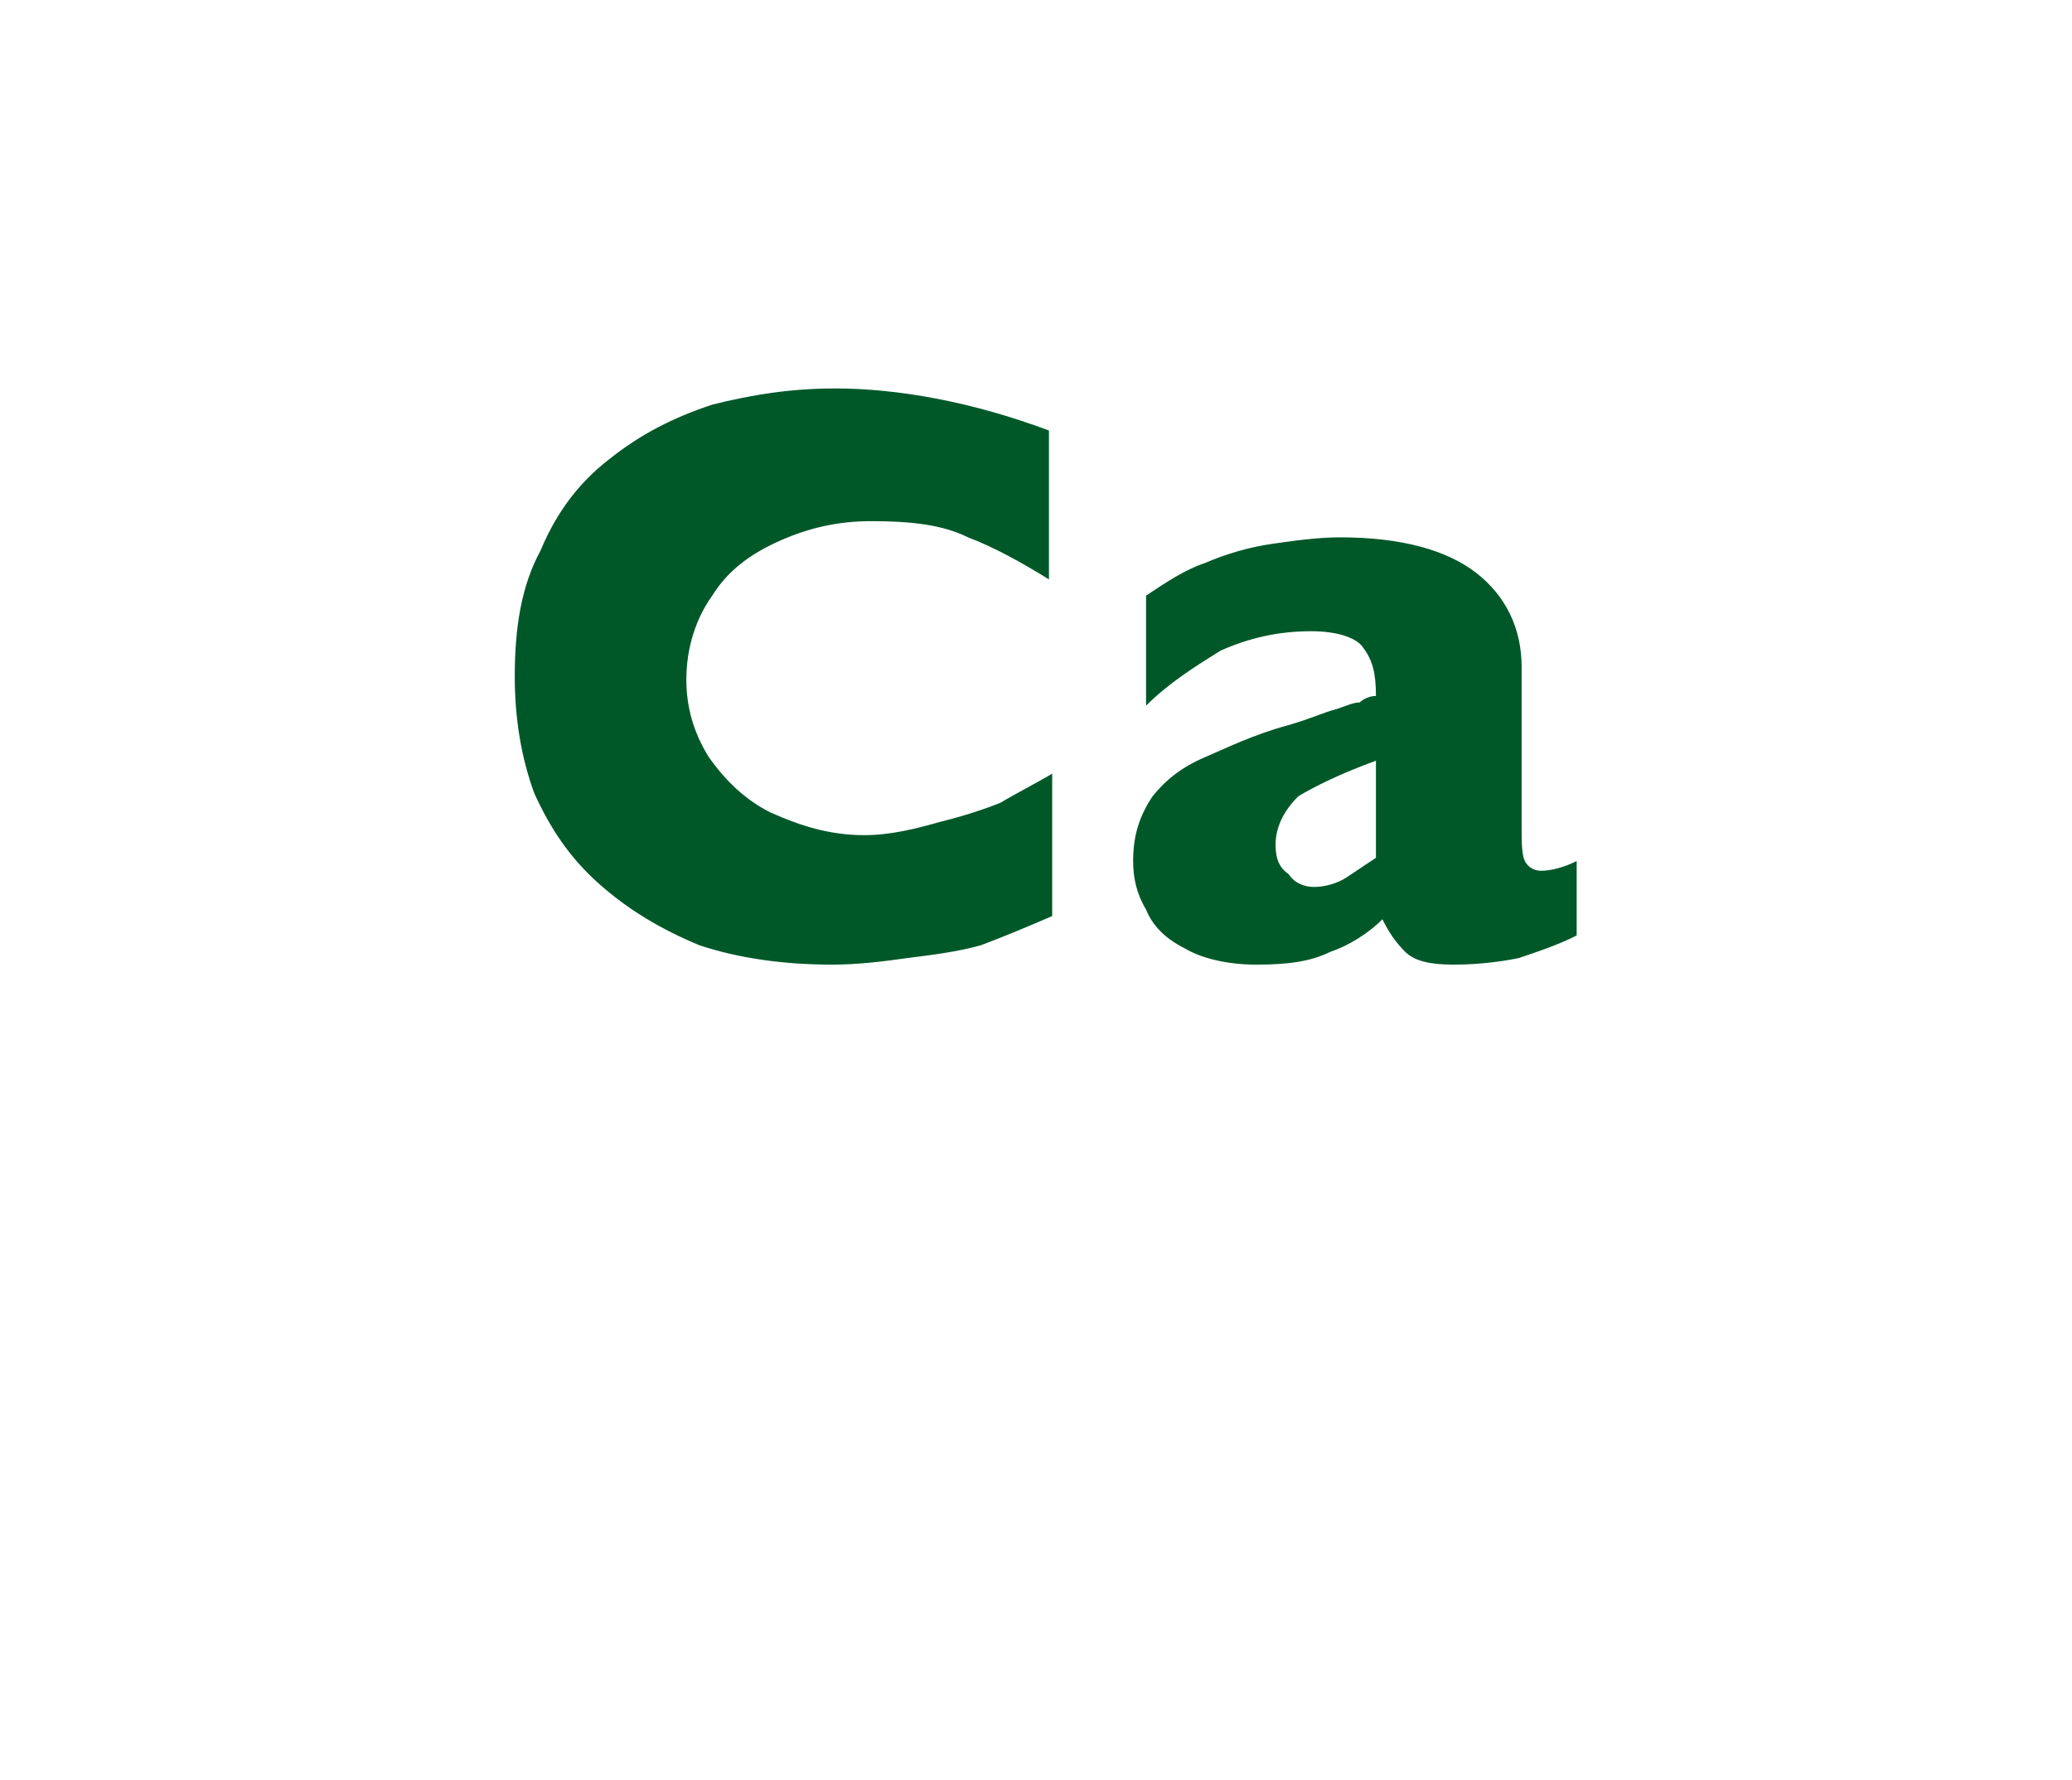 <?xml version="1.0" standalone="no"?><!DOCTYPE svg PUBLIC "-//W3C//DTD SVG 1.1//EN" "http://www.w3.org/Graphics/SVG/1.1/DTD/svg11.dtd"><svg xmlns="http://www.w3.org/2000/svg" version="1.1" width="64px" height="55px" viewBox="0 -12 64 55" style="top:-12px">  <desc>Ca</desc>  <defs/>  <g id="Polygon170059">    <path d="M 32.5 16.3 C 31.8 16.6 31.1 16.9 30.3 17.2 C 29.6 17.4 28.8 17.5 28 17.6 C 27.3 17.7 26.5 17.8 25.7 17.8 C 24.2 17.8 22.8 17.6 21.6 17.2 C 20.4 16.7 19.4 16.1 18.5 15.3 C 17.6 14.5 17 13.6 16.5 12.5 C 16.1 11.4 15.9 10.2 15.9 8.9 C 15.9 7.4 16.1 6.1 16.7 5 C 17.2 3.8 17.9 2.9 18.8 2.2 C 19.8 1.4 20.8 0.9 22 0.5 C 23.2 0.2 24.4 0 25.8 0 C 27.7 0 30 0.4 32.4 1.3 C 32.4 1.3 32.4 5.9 32.4 5.9 C 31.6 5.4 30.7 4.9 29.9 4.6 C 29.1 4.2 28.1 4.1 26.9 4.1 C 25.9 4.1 25 4.3 24.1 4.7 C 23.2 5.1 22.5 5.6 22 6.4 C 21.5 7.1 21.2 8 21.2 9 C 21.2 9.8 21.4 10.6 21.9 11.4 C 22.4 12.1 23 12.7 23.8 13.1 C 24.7 13.5 25.6 13.8 26.7 13.8 C 27.5 13.8 28.3 13.6 29 13.4 C 29.8 13.2 30.4 13 30.9 12.8 C 31.4 12.5 32 12.2 32.5 11.9 C 32.5 11.9 32.5 16.3 32.5 16.3 Z M 48.7 16.9 C 48.1 17.2 47.5 17.4 46.9 17.6 C 46.4 17.7 45.7 17.8 44.9 17.8 C 44.2 17.8 43.7 17.7 43.4 17.4 C 43.1 17.1 42.9 16.8 42.7 16.4 C 42.3 16.8 41.7 17.2 41.1 17.4 C 40.5 17.7 39.8 17.8 38.8 17.8 C 37.9 17.8 37.1 17.6 36.6 17.3 C 36 17 35.6 16.6 35.4 16.1 C 35.1 15.6 35 15.1 35 14.6 C 35 13.8 35.2 13.2 35.6 12.6 C 36 12.1 36.5 11.7 37.2 11.4 C 37.9 11.1 38.7 10.7 39.8 10.4 C 40.5 10.2 40.9 10 41.3 9.9 C 41.6 9.8 41.8 9.7 42 9.7 C 42.1 9.6 42.3 9.5 42.5 9.5 C 42.5 8.8 42.4 8.4 42.1 8 C 41.9 7.7 41.3 7.5 40.5 7.5 C 39.5 7.5 38.6 7.7 37.7 8.1 C 36.9 8.6 36.1 9.1 35.4 9.8 C 35.4 9.8 35.4 6.4 35.4 6.4 C 36 6 36.6 5.6 37.2 5.4 C 37.9 5.1 38.6 4.9 39.3 4.8 C 40 4.7 40.7 4.6 41.4 4.6 C 43.3 4.6 44.7 5 45.6 5.7 C 46.5 6.4 47 7.4 47 8.6 C 47 8.6 47 13.5 47 13.5 C 47 14 47 14.4 47.1 14.6 C 47.2 14.8 47.4 14.9 47.6 14.9 C 47.9 14.9 48.3 14.8 48.7 14.6 C 48.7 14.6 48.7 16.9 48.7 16.9 Z M 42.5 14.5 C 42.5 14.5 42.5 11.5 42.5 11.5 C 41.4 11.9 40.6 12.3 40.1 12.6 C 39.7 13 39.4 13.5 39.4 14.1 C 39.4 14.5 39.5 14.8 39.8 15 C 40 15.3 40.3 15.4 40.6 15.4 C 40.9 15.4 41.3 15.3 41.6 15.1 C 41.9 14.9 42.2 14.7 42.5 14.5 Z " stroke="none" fill="#005829"/>  </g></svg>